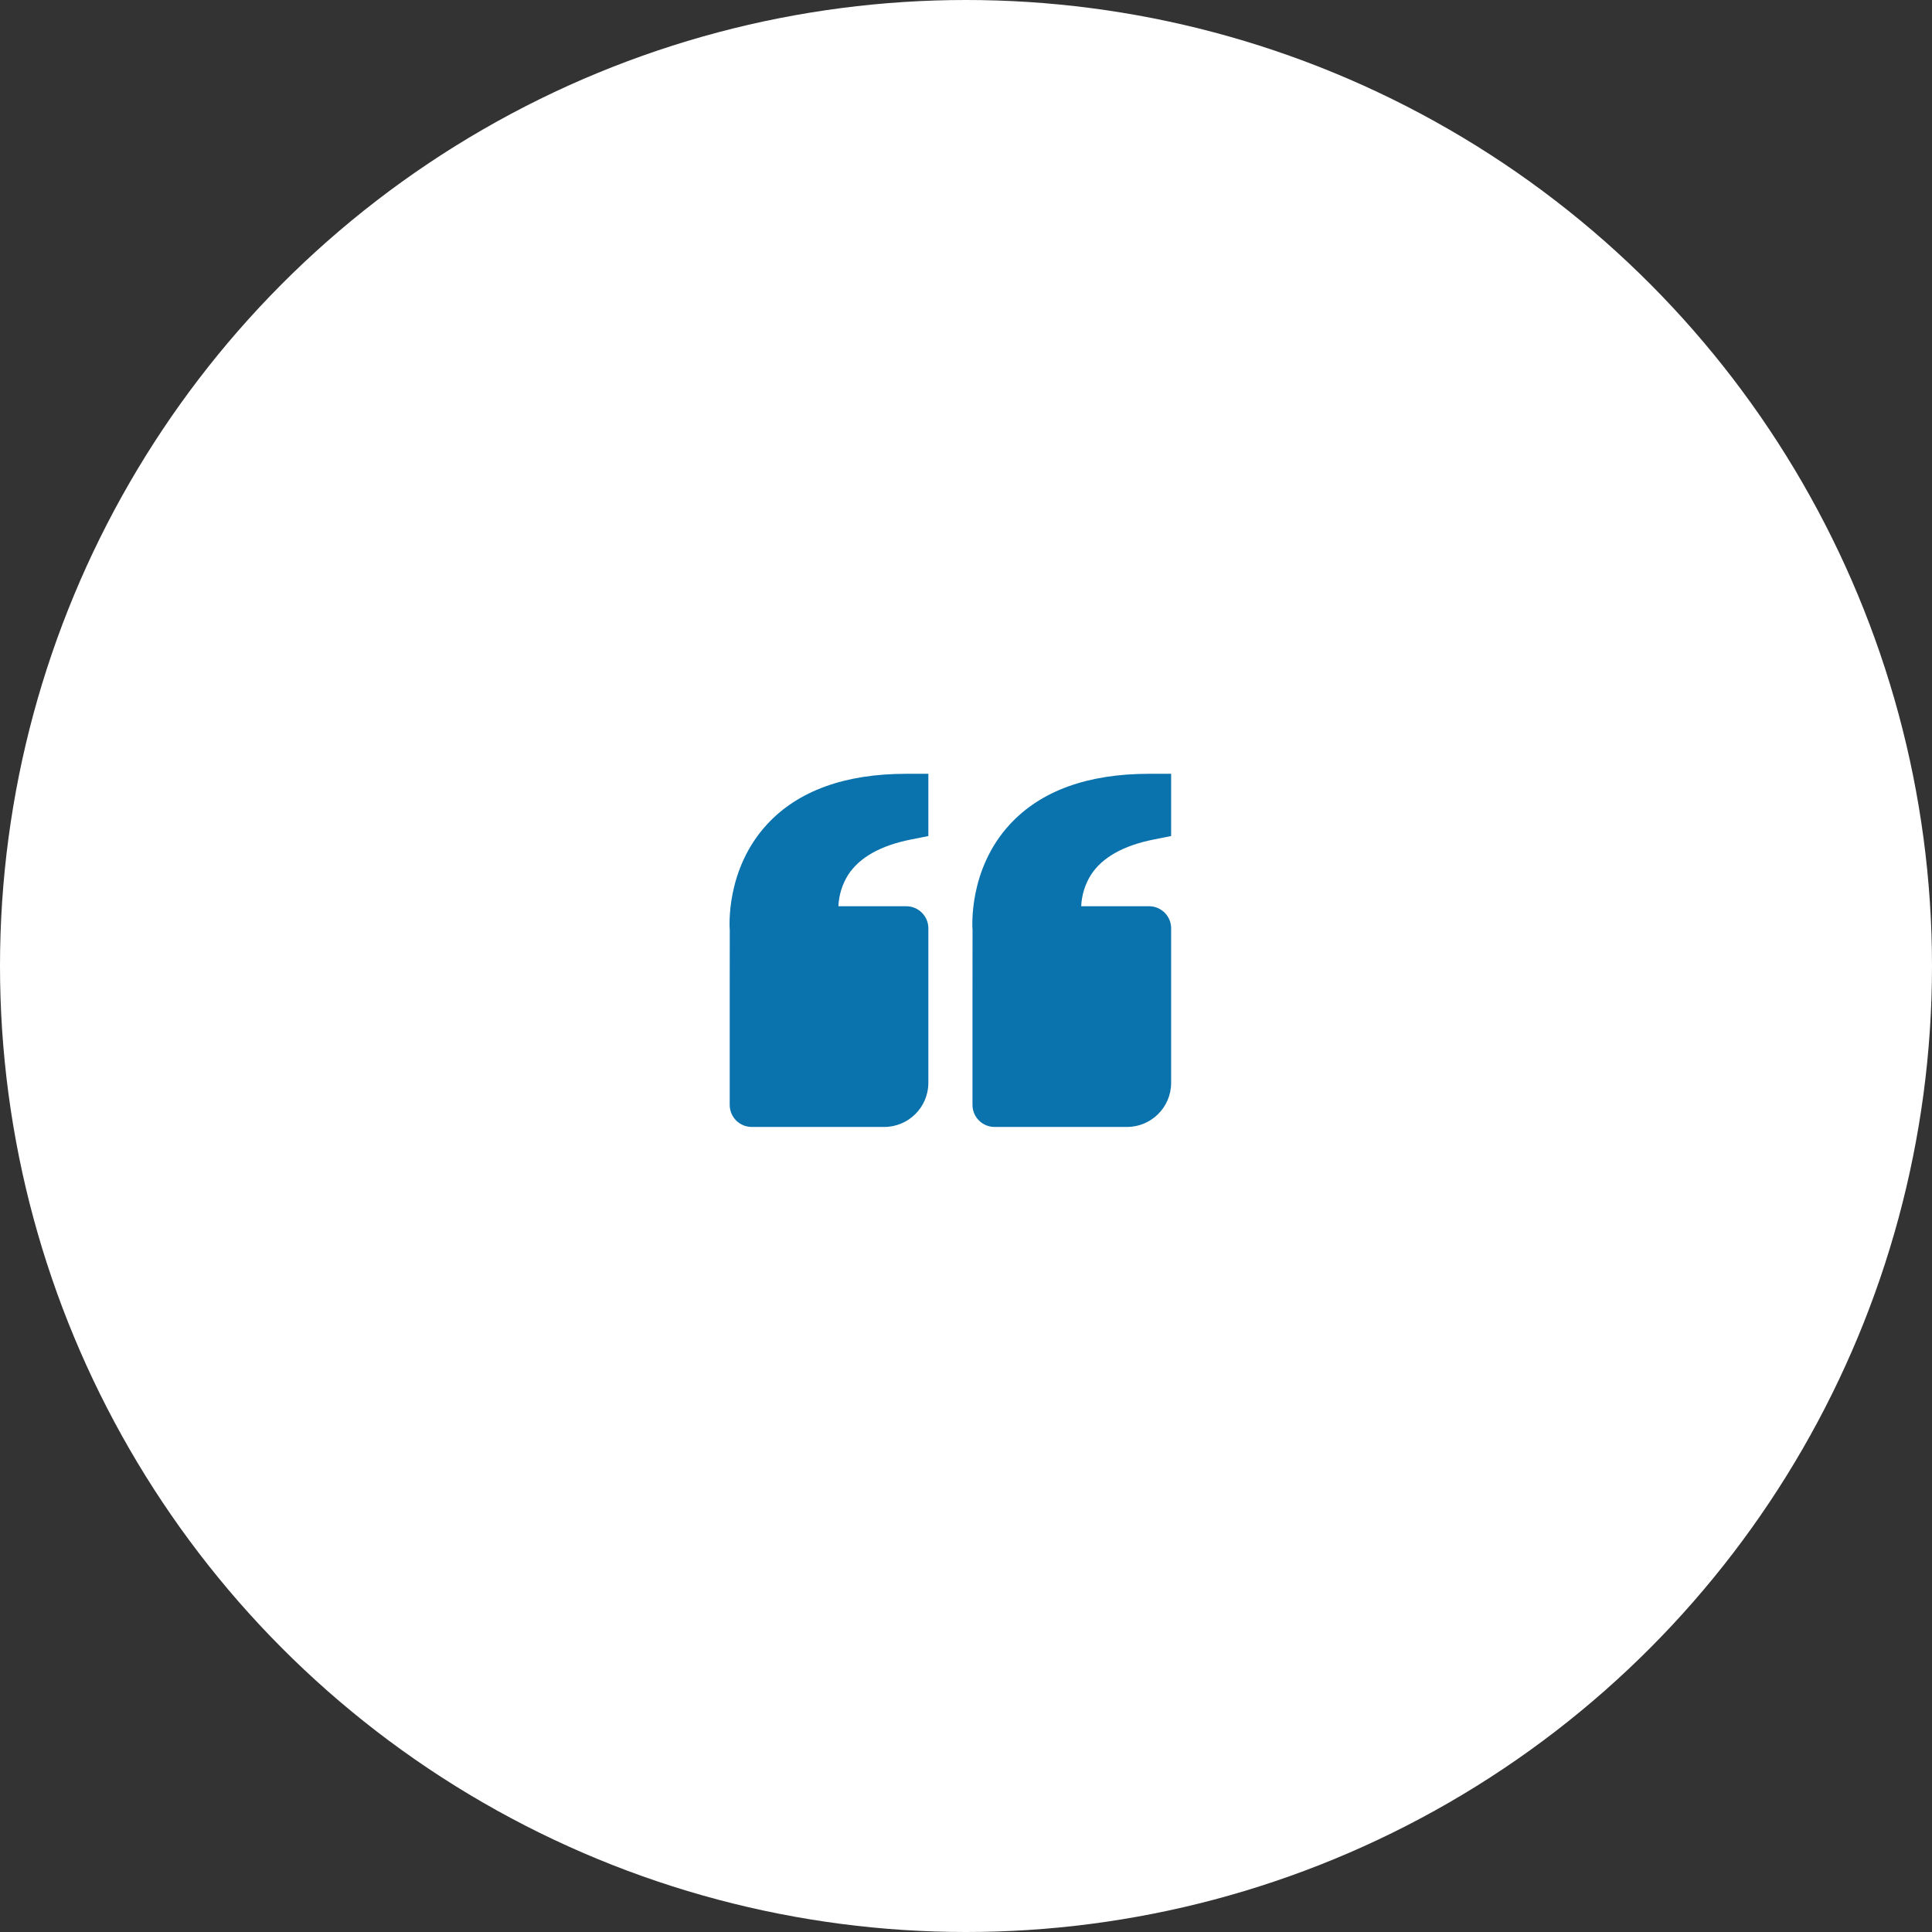 <svg width="50" height="50" viewBox="0 0 62 62" fill="none" xmlns="http://www.w3.org/2000/svg">
<rect x="0" y="0" width="62" height="62" fill="#333333" stroke="none"/>
<circle cx="31" cy="31" r="31" fill="white"/>
<path d="M24.614 26.456C25.608 25.378 27.112 24.832 29.083 24.832H29.792V26.829L29.222 26.943C28.252 27.137 27.577 27.519 27.215 28.079C27.027 28.381 26.92 28.727 26.905 29.082H29.083C29.271 29.082 29.451 29.157 29.584 29.29C29.717 29.422 29.792 29.602 29.792 29.79V34.749C29.792 35.53 29.156 36.165 28.375 36.165H24.125C23.937 36.165 23.757 36.091 23.624 35.958C23.491 35.825 23.417 35.645 23.417 35.457V31.915L23.419 29.848C23.412 29.769 23.278 27.906 24.614 26.456ZM36.167 36.165H31.917C31.729 36.165 31.549 36.091 31.416 35.958C31.283 35.825 31.208 35.645 31.208 35.457V31.915L31.21 29.848C31.204 29.769 31.069 27.906 32.406 26.456C33.4 25.378 34.904 24.832 36.875 24.832H37.583V26.829L37.014 26.943C36.043 27.137 35.368 27.519 35.007 28.079C34.819 28.381 34.712 28.727 34.697 29.082H36.875C37.063 29.082 37.243 29.157 37.376 29.29C37.509 29.422 37.583 29.602 37.583 29.79V34.749C37.583 35.53 36.948 36.165 36.167 36.165Z" fill="#0A72AD"/>
</svg>
